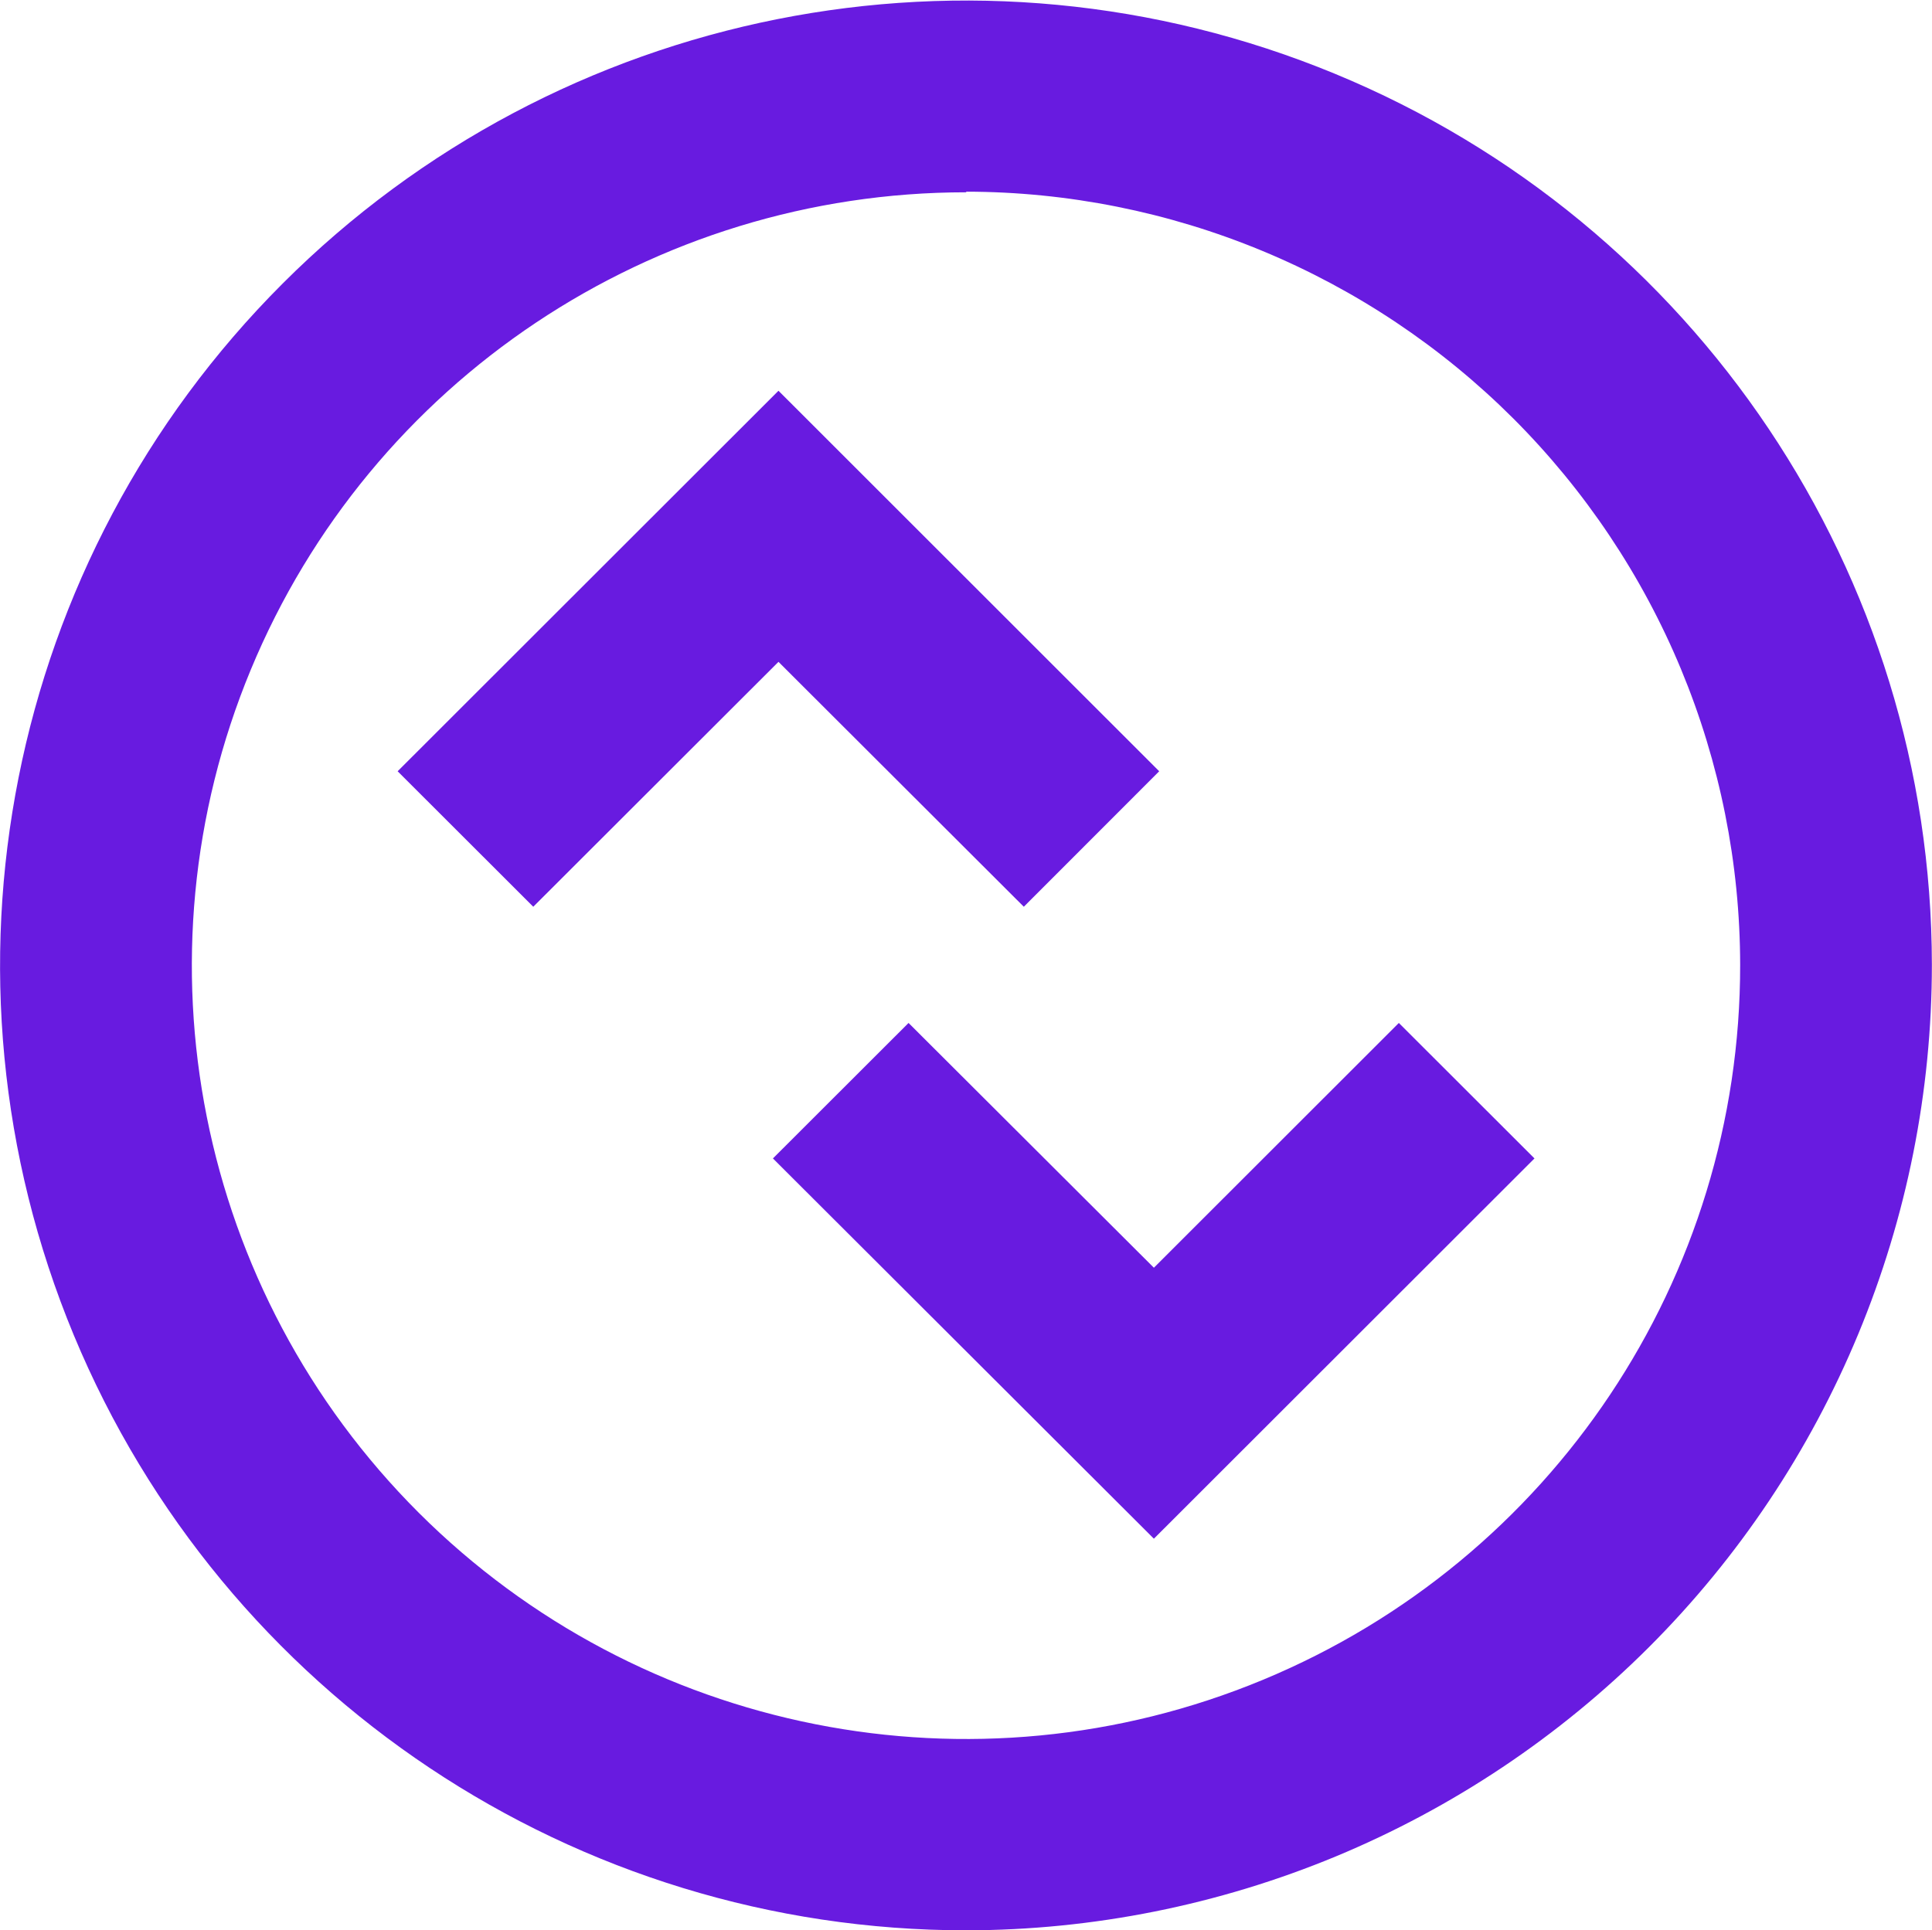 <svg version="1.2" xmlns="http://www.w3.org/2000/svg" viewBox="0 0 1564 1563" width="1564" height="1563">
	<title>opal-fuels-logo-svg</title>
	<style>
		.s0 { fill: #681be0 } 
	</style>
	<path id="Layer" fill-rule="evenodd" class="s0" d="m782.2 1563c-316.3 0.1-601.4-190.2-722.5-482-121.1-291.9-54.4-627.9 169.1-851.4 223.6-223.6 559.8-290.6 852-169.8 292.2 120.7 482.9 405.5 483.1 721.4 0 102.6-20.3 204.2-59.6 299-39.3 94.8-96.8 180.9-169.4 253.5-72.6 72.5-158.7 130.1-253.6 169.5-94.8 39.3-196.5 59.7-299.1 59.8zm0-1407.3c-253.6 0-482.2 152.6-579.2 386.6-97 234.1-43.3 503.5 136 682.6 179.4 179 449.1 232.5 683.3 135.3 234.1-97.1 386.7-325.6 386.4-579-0.1-82.2-16.4-163.5-47.9-239.4-31.5-75.9-77.7-144.9-135.8-203-58.2-58.1-127.2-104.2-203.2-135.7-76-31.5-157.4-47.8-239.6-47.9zm-156.5 782.3l109.8-109.7 198.6 198.2 198.3-198.2 109.8 109.7-308.1 307.9zm4.5-402.1l-198.5 198.3-109.8-109.7 308.3-308.1 308.2 308.1-109.6 109.7z"/>
</svg>